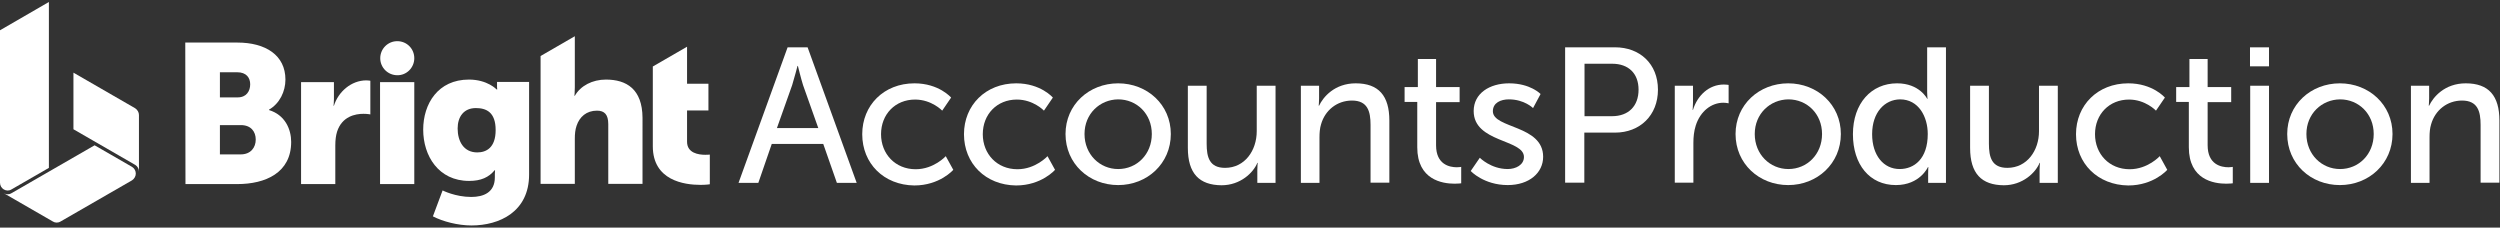 <?xml version="1.0" encoding="utf-8"?>
<!-- Generator: Adobe Illustrator 27.7.0, SVG Export Plug-In . SVG Version: 6.00 Build 0)  -->
<svg version="1.1" id="Layer_1" xmlns="http://www.w3.org/2000/svg" xmlns:xlink="http://www.w3.org/1999/xlink" x="0px" y="0px"
	 viewBox="0 0 1263 115" style="enable-background:new 0 0 1263 115;" xml:space="preserve">
<rect x="0" y="0" width="1263" height="115" fill="#333333" stroke="none"/>
<style type="text/css">
	.st0{fill:#FFFFFF;}
</style>
<path class="st0" d="M121.6,78c5.1,0,7.6-3.5,7.6-7.5c0-4-2.4-7.3-7.5-7.3h-10.6V78H121.6z M120.1,49.2c4.4,0,6.3-3.2,6.3-6.6
	c0-3.3-1.9-6.1-6.6-6.1h-8.7v12.7H120.1z M93.6,21.5h26.3c14.3,0,24.3,6.4,24.3,18.7c0,6-2.9,12.1-8.3,15.2v0.2
	c8.2,2.5,11.2,9.8,11.2,16.1c0,15.6-13,21.3-27.2,21.3H93.7L93.6,21.5L93.6,21.5z"/>
<path class="st0" d="M152.1,41.5h16.6v8.7c0,1.7-0.2,3.2-0.2,3.2h0.2c2.2-7,8.7-12.8,16.4-12.8c1,0,2,0.2,2,0.2v17
	c0,0-1.4-0.3-3.5-0.3c-4.1,0-10.8,1.3-13.3,9c-0.6,1.9-0.9,4.2-0.9,7v19.5h-17.3V41.5z"/>
<path class="st0" d="M209.3,41.5H192V93h17.3V41.5z"/>
<path class="st0" d="M209.3,29.4c0-4.8-3.8-8.6-8.6-8.6c-4.8,0-8.6,3.9-8.6,8.6c0,4.8,3.9,8.6,8.6,8.6
	C205.4,38.1,209.3,34.2,209.3,29.4z"/>
<path class="st0" d="M250.4,65.7c0-9.1-4.8-11.1-10-11.1c-6.1,0-9.2,4.4-9.2,10.3c0,6.4,3,12.1,9.9,12.1
	C245.6,77,250.4,74.7,250.4,65.7z M238.1,99.5c6.2,0,11.9-2.3,11.9-9.9v-1.7c0-0.6,0.1-1.9,0.1-1.9h-0.2c-3,3.6-6.9,5.4-12.9,5.4
	c-15.5,0-23.2-12.7-23.2-25.9c0-13.1,7.5-25.3,23.1-25.3c9.4,0,14,5,14,5h0.3c0,0-0.1-0.6-0.1-1.2v-2.6h16.2v46.8
	c0,18.8-15,25.7-29.1,25.7c-6.9,0-14.5-2-19.5-4.6l4.9-13.1C223.6,96.2,230,99.5,238.1,99.5z"/>
<path class="st0" d="M306.1,40.2c-6.8,0-12.8,3.1-15.7,8.2h-0.2c0,0,0.2-1.8,0.2-4.4V18.3l-17.3,10v64.6h17.3V70.1
	c0-2.4,0.2-4.6,0.9-6.6c1.5-4.5,5-7.6,10.3-7.6c3.8,0,5.7,2,5.7,6.8v30.2h17.3V59.5C324.5,45,316.5,40.2,306.1,40.2z"/>
<path class="st0" d="M356.3,78.2c-3.3,0-9.2-0.8-9.2-6.6V55.8h10.8V42.3h-10.8V23.6l-17.3,10v40.3c0,17.3,15.9,19.5,24.1,19.5
	c2.8,0,4.7-0.3,4.7-0.3v-15C358.6,78.1,357.7,78.2,356.3,78.2z"/>
<path class="st0" d="M422.8,92.4l-6.9-19.7h-26l-6.8,19.7h-10l24.8-68.5h10.1l24.8,68.5H422.8z M403.1,33.3h-0.2
	c0,0-1.6,6.2-2.7,9.7l-7.7,21.7h20.9L405.7,43C404.6,39.5,403.1,33.3,403.1,33.3z"/>
<path class="st0" d="M435.6,67.8c0-14.6,10.9-25.7,26.4-25.7c12.4,0,18.5,7.2,18.5,7.2l-4.5,6.6c0,0-5.3-5.6-13.7-5.6
	c-10,0-17.2,7.4-17.2,17.5c0,10,7.2,17.7,17.5,17.7c9.2,0,15.2-6.6,15.2-6.6l3.8,6.9c0,0-6.8,7.9-19.7,7.9
	C446.5,93.5,435.6,82.6,435.6,67.8z"/>
<path class="st0" d="M487,67.8c0-14.6,10.9-25.7,26.4-25.7c12.4,0,18.5,7.2,18.5,7.2l-4.5,6.6c0,0-5.3-5.6-13.7-5.6
	c-10,0-17.2,7.4-17.2,17.5c0,10,7.2,17.7,17.5,17.7c9.2,0,15.2-6.6,15.2-6.6l3.8,6.9c0,0-6.8,7.9-19.7,7.9
	C497.9,93.5,487,82.6,487,67.8z"/>
<path class="st0" d="M538.3,67.7c0-14.8,11.9-25.6,26.6-25.6s26.6,10.8,26.6,25.6c0,14.9-11.9,25.8-26.6,25.8S538.3,82.7,538.3,67.7
	z M547.9,67.7c0,10.3,7.7,17.7,17,17.7c9.4,0,17-7.4,17-17.7c0-10.2-7.6-17.5-17-17.5C555.6,50.3,547.9,57.5,547.9,67.7z"/>
<path class="st0" d="M600.1,74.7V43.3h9.5v29.3c0,6.8,1.4,12.2,9.3,12.2c10,0,16-8.8,16-18.5v-23h9.5v49.1h-9.2v-6.5
	c0-2,0.2-3.6,0.2-3.6h-0.2c-2,4.9-8.5,11.3-18.1,11.3C605.9,93.5,600.1,87.7,600.1,74.7z"/>
<path class="st0" d="M657.2,92.4V43.3h9.2v6.5c0,1.9-0.2,3.6-0.2,3.6h0.2c2-4.3,7.8-11.3,18.5-11.3c11.6,0,17,6.3,17,18.8v31.4h-9.5
	V63.1c0-6.9-1.5-12.3-9.4-12.3c-7.5,0-13.6,4.9-15.6,12c-0.6,1.9-0.8,4.2-0.8,6.6v23H657.2z"/>
<path class="st0" d="M716,74.4V51.5h-6.4V44h6.7V29.8h9.2V44h11.9v7.6h-11.9v21.8c0,9.8,6.9,11.1,10.5,11.1c1.4,0,2.2-0.2,2.2-0.2
	v8.3c0,0-1.4,0.2-3.3,0.2C728.6,92.8,716,90.8,716,74.4z"/>
<path class="st0" d="M743,86.4l4.6-6.7c0,0,5.6,5.7,14.1,5.7c4.1,0,8.2-2.1,8.2-6.1c0-9-25.4-7.2-25.4-23.2c0-8.9,8-14,17.9-14
	c10.8,0,15.9,5.4,15.9,5.4l-3.8,7.1c0,0-4.4-4.4-12.2-4.4c-4.1,0-8.1,1.7-8.1,6c0,8.8,25.4,6.9,25.4,23c0,8.1-7,14.3-17.9,14.3
	C749.6,93.5,743,86.4,743,86.4z"/>
<path class="st0" d="M790.7,92.4V23.9h25.2c12.6,0,21.7,8.4,21.7,21.4s-9.1,21.7-21.7,21.7h-15.5v25.3H790.7z M800.4,58.7h14
	c8.3,0,13.4-5.1,13.4-13.4c0-8.2-5.1-13.1-13.3-13.1h-14V58.7z"/>
<path class="st0" d="M846.1,92.4V43.3h9.2v8.5c0,2-0.2,3.7-0.2,3.7h0.2c2.2-7.2,8-12.8,15.6-12.8c1.3,0,2.4,0.2,2.4,0.2v9.3
	c0,0-1.3-0.3-2.7-0.3c-6,0-11.6,4.3-13.9,11.5c-0.9,2.8-1.2,5.8-1.2,8.8v20.1H846.1z"/>
<path class="st0" d="M876.8,67.7c0-14.8,11.9-25.6,26.6-25.6c14.7,0,26.6,10.8,26.6,25.6c0,14.9-11.9,25.8-26.6,25.8
	C888.7,93.5,876.8,82.7,876.8,67.7z M886.5,67.7c0,10.3,7.7,17.7,17,17.7c9.4,0,17-7.4,17-17.7c0-10.2-7.6-17.5-17-17.5
	C894.2,50.3,886.5,57.5,886.5,67.7z"/>
<path class="st0" d="M936.1,67.8c0-15.6,9.3-25.7,22.3-25.7c11.4,0,15.2,7.8,15.2,7.8h0.2c0,0-0.2-1.5-0.2-3.3V23.9h9.5v68.5h-9
	v-4.7c0-1.9,0.1-3.3,0.1-3.3h-0.2c0,0-4,9.1-16.2,9.1C944.5,93.5,936.1,83.1,936.1,67.8z M945.8,67.8c0,10.7,5.8,17.6,13.9,17.6
	c7.3,0,14.2-5.1,14.2-17.7c0-8.7-4.6-17.5-14-17.5C952.2,50.3,945.8,56.7,945.8,67.8z"/>
<path class="st0" d="M995.3,74.7V43.3h9.5v29.3c0,6.8,1.4,12.2,9.3,12.2c10,0,16-8.8,16-18.5v-23h9.5v49.1h-9.2v-6.5
	c0-2,0.2-3.6,0.2-3.6h-0.2c-2,4.9-8.5,11.3-18.1,11.3C1001.1,93.5,995.3,87.7,995.3,74.7z"/>
<path class="st0" d="M1048.8,67.8c0-14.6,10.9-25.7,26.4-25.7c12.4,0,18.5,7.2,18.5,7.2l-4.5,6.6c0,0-5.3-5.6-13.6-5.6
	c-10,0-17.2,7.4-17.2,17.5c0,10,7.2,17.7,17.5,17.7c9.2,0,15.2-6.6,15.2-6.6l3.8,6.9c0,0-6.8,7.9-19.7,7.9
	C1059.8,93.5,1048.8,82.6,1048.8,67.8z"/>
<path class="st0" d="M1105.8,74.4V51.5h-6.4V44h6.7V29.8h9.2V44h11.9v7.6h-11.9v21.8c0,9.8,6.9,11.1,10.5,11.1
	c1.4,0,2.2-0.2,2.2-0.2v8.3c0,0-1.4,0.2-3.3,0.2C1118.4,92.8,1105.8,90.8,1105.8,74.4z"/>
<path class="st0" d="M1136.7,33.5v-9.6h9.6v9.6H1136.7z M1136.8,92.4V43.3h9.5v49.1H1136.8z"/>
<path class="st0" d="M1155.5,67.7c0-14.8,11.9-25.6,26.6-25.6s26.6,10.8,26.6,25.6c0,14.9-11.9,25.8-26.6,25.8
	S1155.5,82.7,1155.5,67.7z M1165.2,67.7c0,10.3,7.7,17.7,17,17.7c9.4,0,17-7.4,17-17.7c0-10.2-7.6-17.5-17-17.5
	C1172.9,50.3,1165.2,57.5,1165.2,67.7z"/>
<path class="st0" d="M1218,92.4V43.3h9.2v6.5c0,1.9-0.2,3.6-0.2,3.6h0.2c2-4.3,7.8-11.3,18.5-11.3c11.6,0,17,6.3,17,18.8v31.4h-9.5
	V63.1c0-6.9-1.5-12.3-9.4-12.3c-7.5,0-13.6,4.9-15.6,12c-0.6,1.9-0.8,4.2-0.8,6.6v23H1218z"/>
<path class="st0" d="M0,92.3c0,1.5,0.8,2.7,1.9,3.4c1.2,0.7,2.6,0.8,3.9,0l18.9-10.9V1L0,15.3V92.3z"/>
<path class="st0" d="M1.9,97.6c1.2,0.7,2.6,0.8,3.9,0l42-24.2l18.9,10.9c1.3,0.8,1.9,2.1,1.9,3.4c0,1.3-0.7,2.6-1.9,3.4l-36.1,20.8
	c-1.3,0.8-2.8,0.7-3.9,0L1.9,97.6z"/>
<path class="st0" d="M37.1,65.3l31.2,18c1.3,0.8,1.9,2.1,1.9,3.4V58.1c0-1.3-0.7-2.6-1.9-3.4L37.1,36.7V65.3z"/>
</svg>
